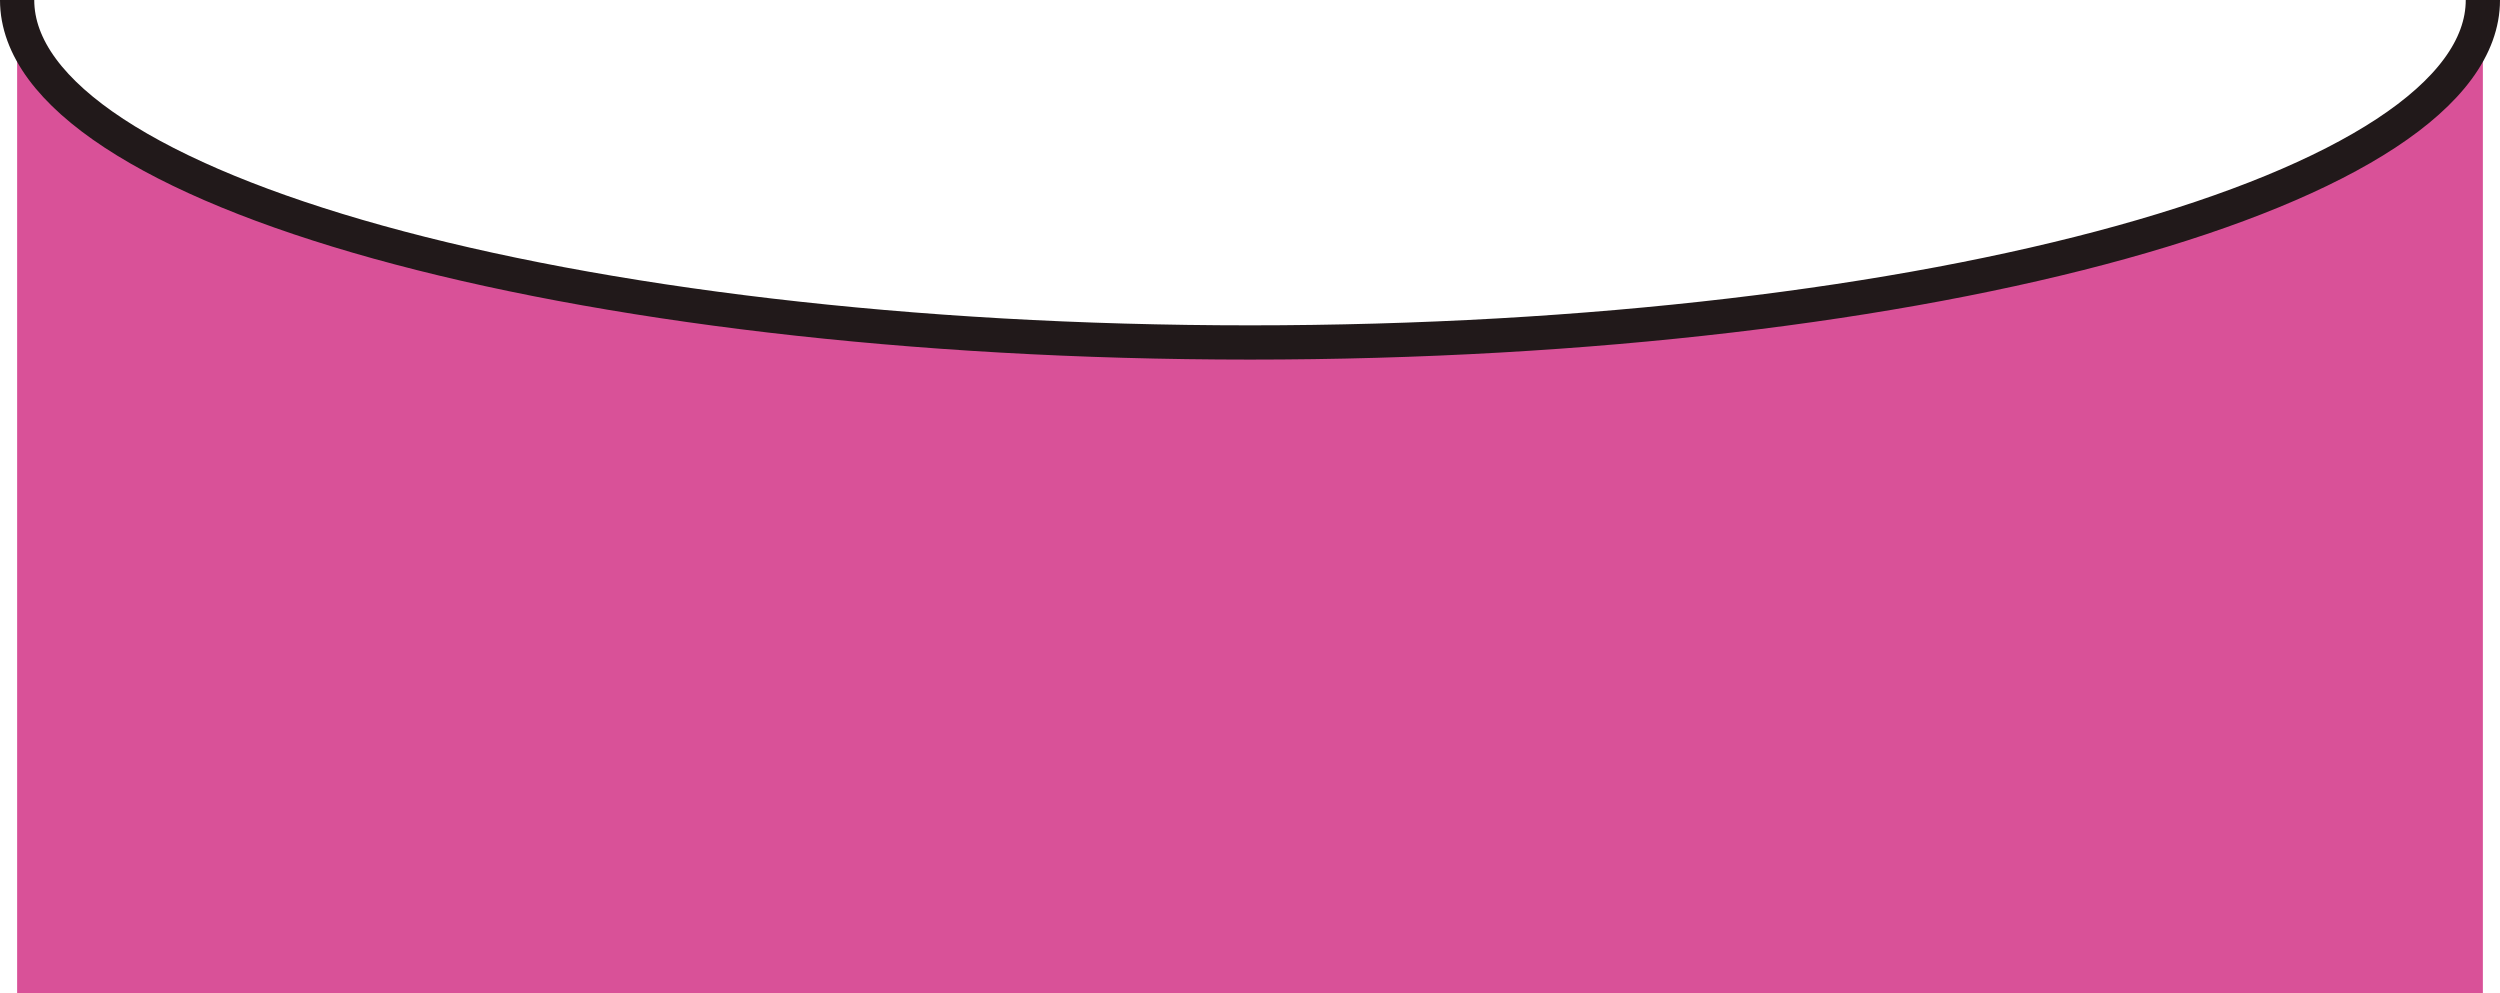 <?xml version="1.0" encoding="UTF-8"?> <svg xmlns="http://www.w3.org/2000/svg" width="292" height="116" viewBox="0 0 292 116" fill="none"> <path d="M2 0L6 11L30 24L55.5 31.5L101.5 37L146 39.5H189L233 31.5L270 20.5L284.5 11L290 0V116H2V0Z" fill="#D95198"></path> <path d="M290 0C290 22.091 225.529 40 146 40C66.471 40 2 22.091 2 0" stroke="#21191A" stroke-width="4"></path> </svg> 
